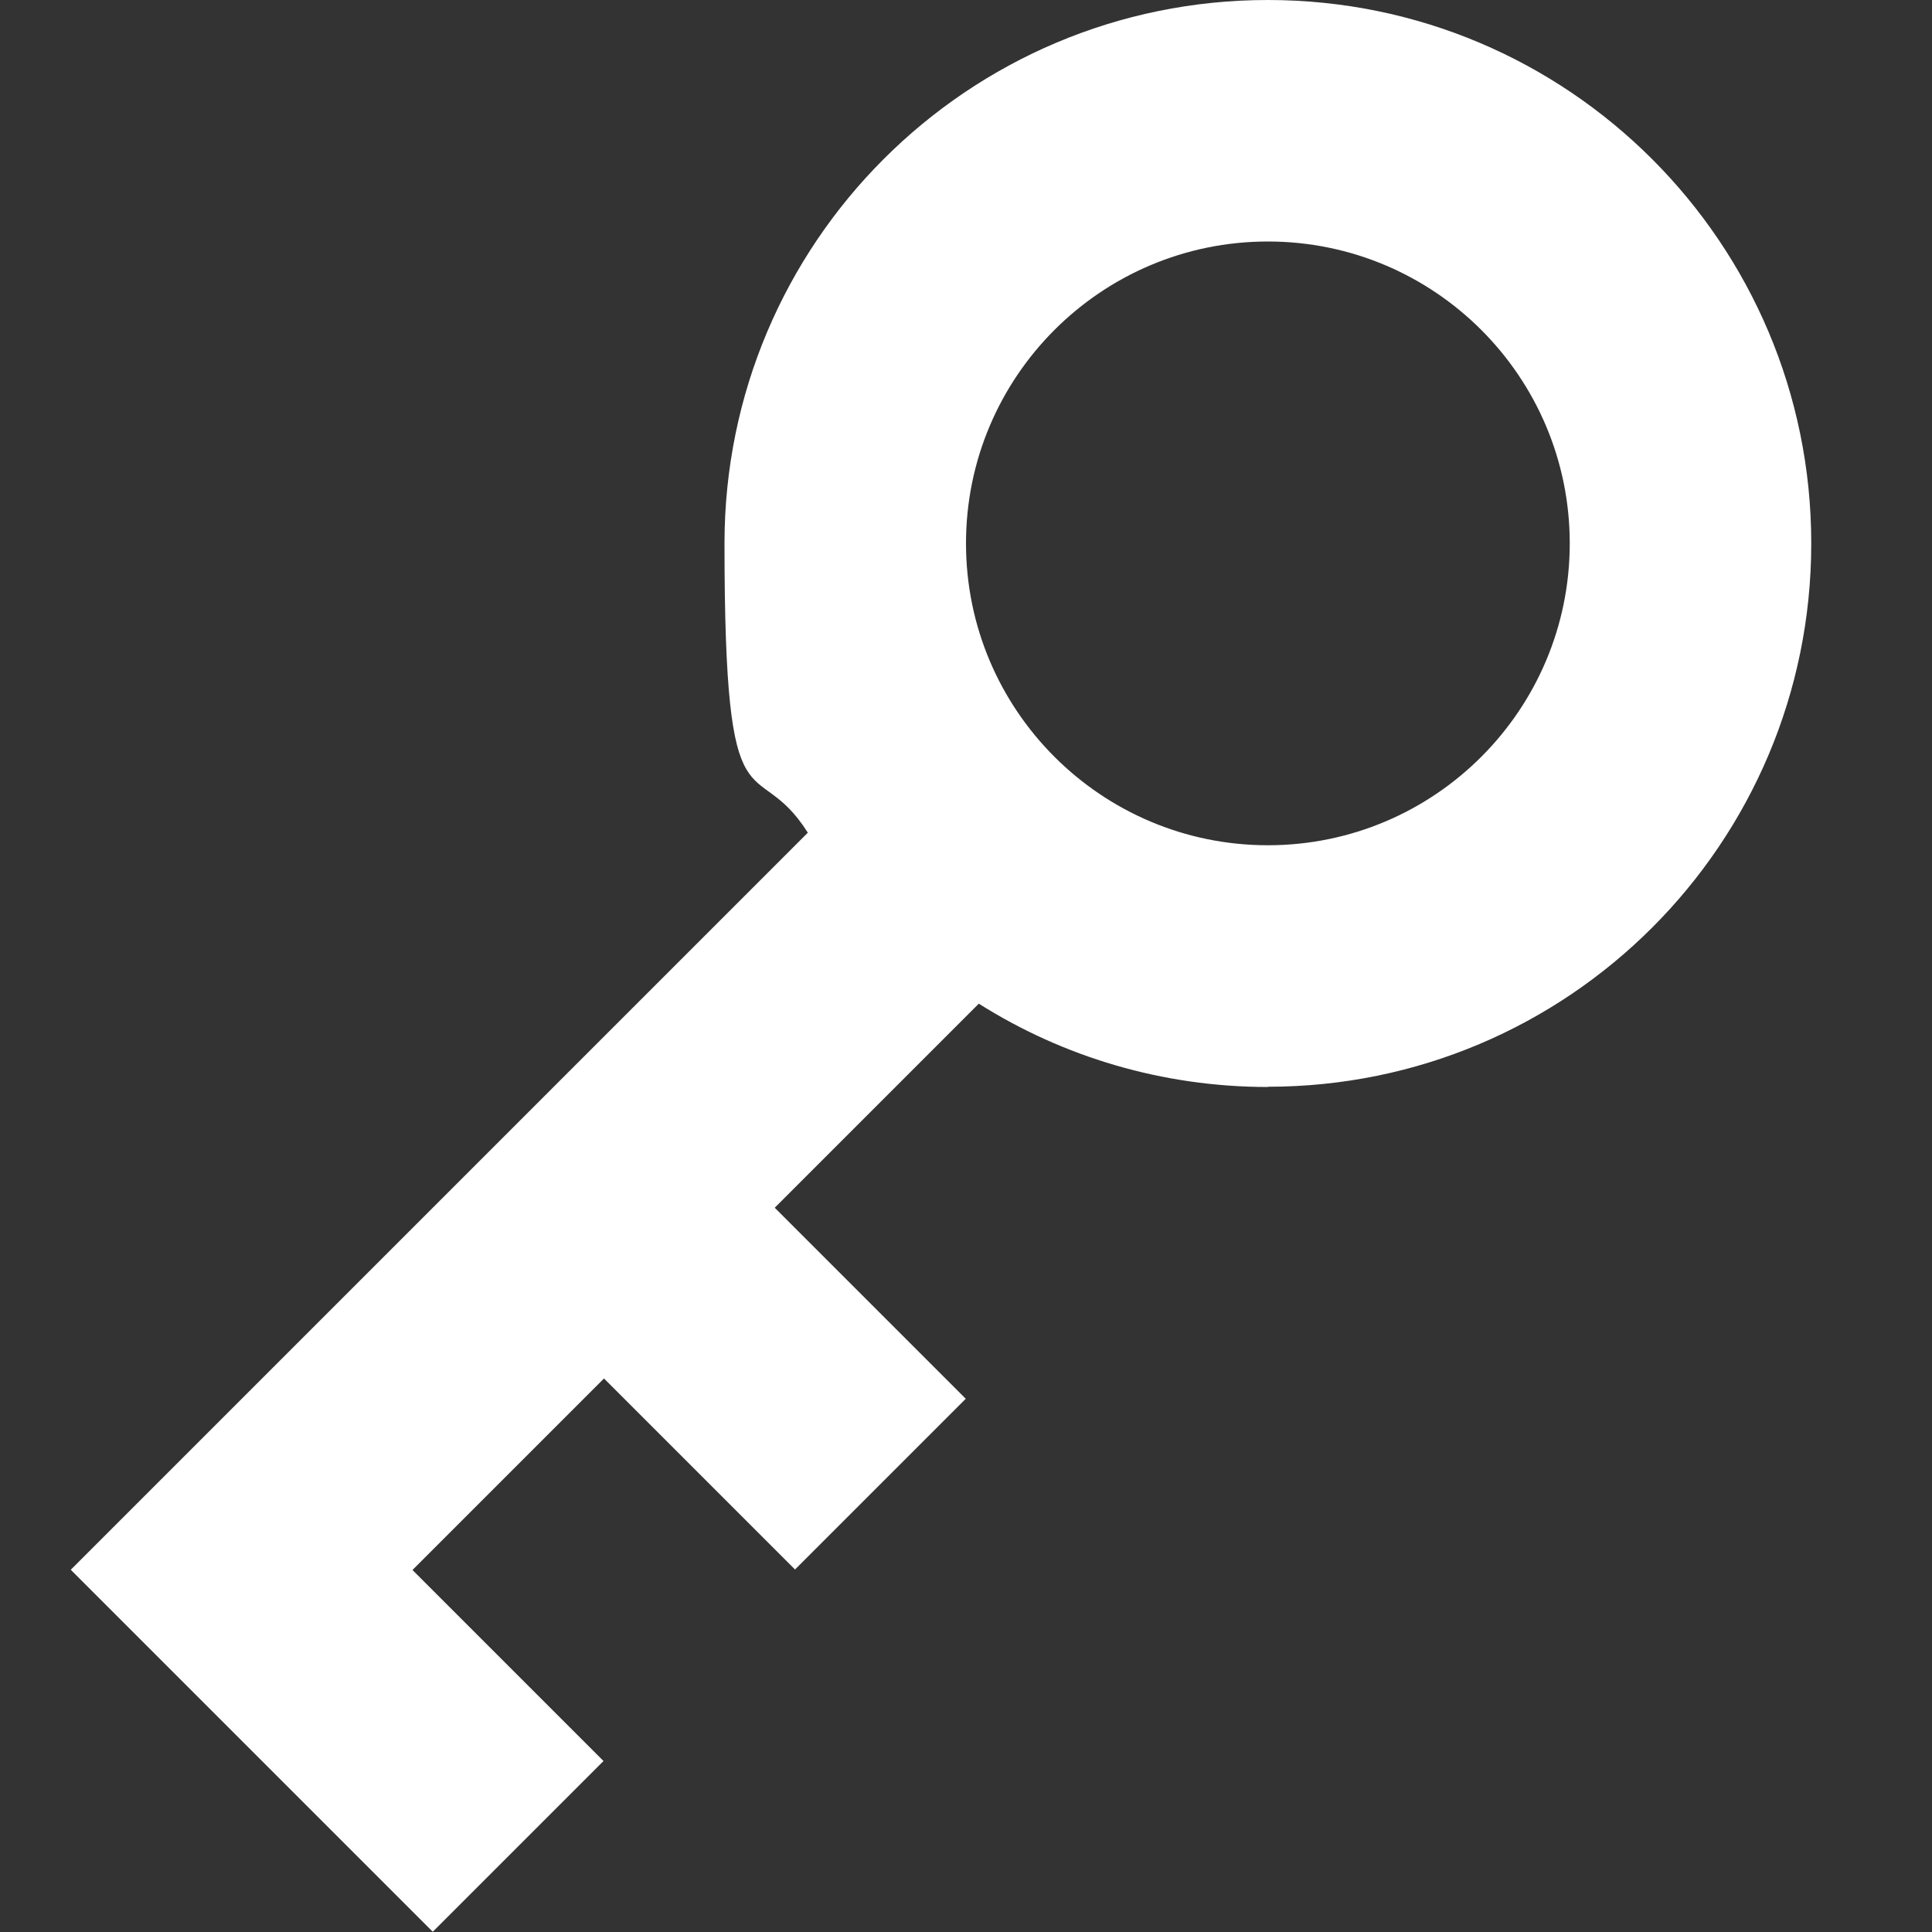 <?xml version="1.0" encoding="UTF-8"?> <svg xmlns="http://www.w3.org/2000/svg" id="Layer_1" version="1.1" viewBox="0 0 800 800"><rect x="0" y="0" width="800" height="800" fill="#333333" stroke="none"/><defs><style> .st0 { fill: #fff; fill-rule: evenodd; } </style></defs><path class="st0" d="M525,450c124.3,0,225-100.7,225-225S649.3,0,525,0s-225,100.7-225,225,12.6,85.1,34.5,119.8L29.3,650l149.9,149.9,70.7-70.7-79.1-79.1,79.3-79.3,79.1,79.1,70.7-70.7-79.1-79.1,84.5-84.5c34.7,21.9,75.8,34.5,119.8,34.5ZM525,350c69,0,125-56,125-125s-56-125-125-125-125,56-125,125,56,125,125,125Z"></path></svg> 
